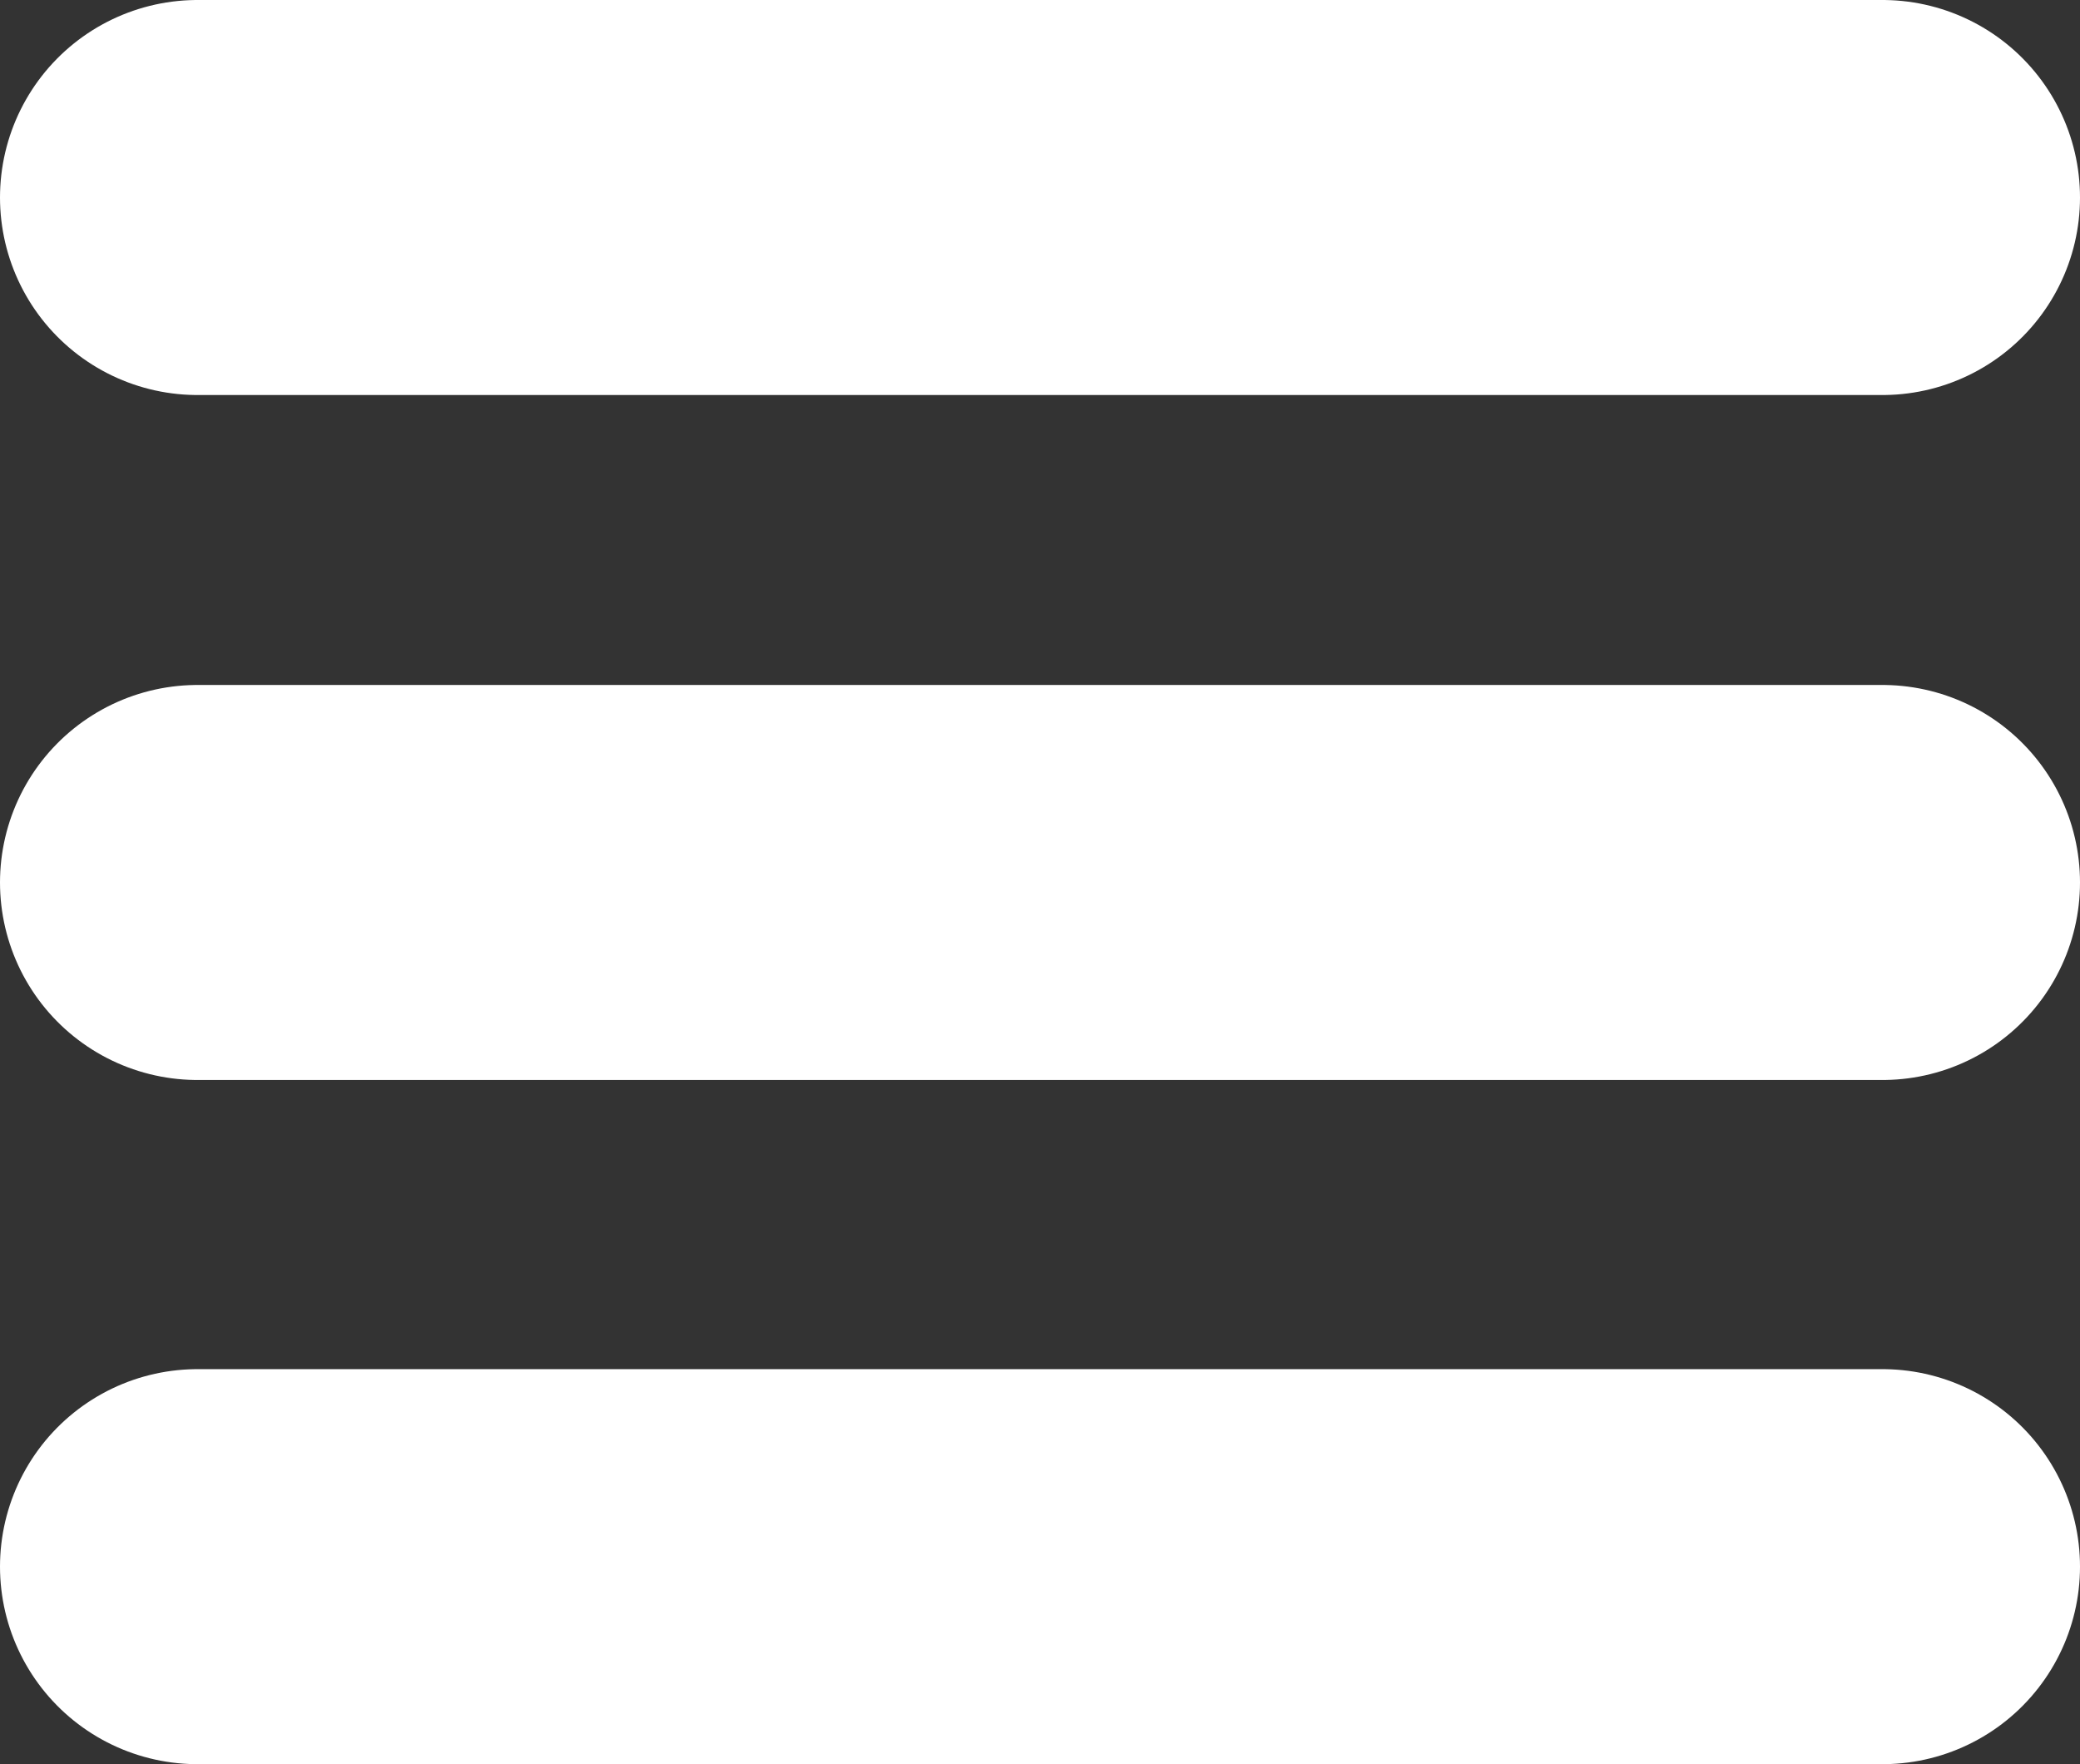 <?xml version="1.0" encoding="UTF-8"?> <svg xmlns="http://www.w3.org/2000/svg" viewBox="0 0 26.33 22.33"><rect x="0" y="0" width="26.33" height="22.33" fill="#333333" stroke="none"/> <defs> <style>.cls-1{fill:none;stroke:#fff;stroke-linecap:round;stroke-miterlimit:10;stroke-width:5px;}</style> </defs> <g id="Слой_2" data-name="Слой 2"> <g id="design"> <line class="cls-1" x1="2.5" y1="2.5" x2="23.83" y2="2.5"></line> <line class="cls-1" x1="2.5" y1="19.83" x2="23.83" y2="19.83"></line> <line class="cls-1" x1="2.5" y1="11.17" x2="23.83" y2="11.17"></line> </g> </g> </svg> 